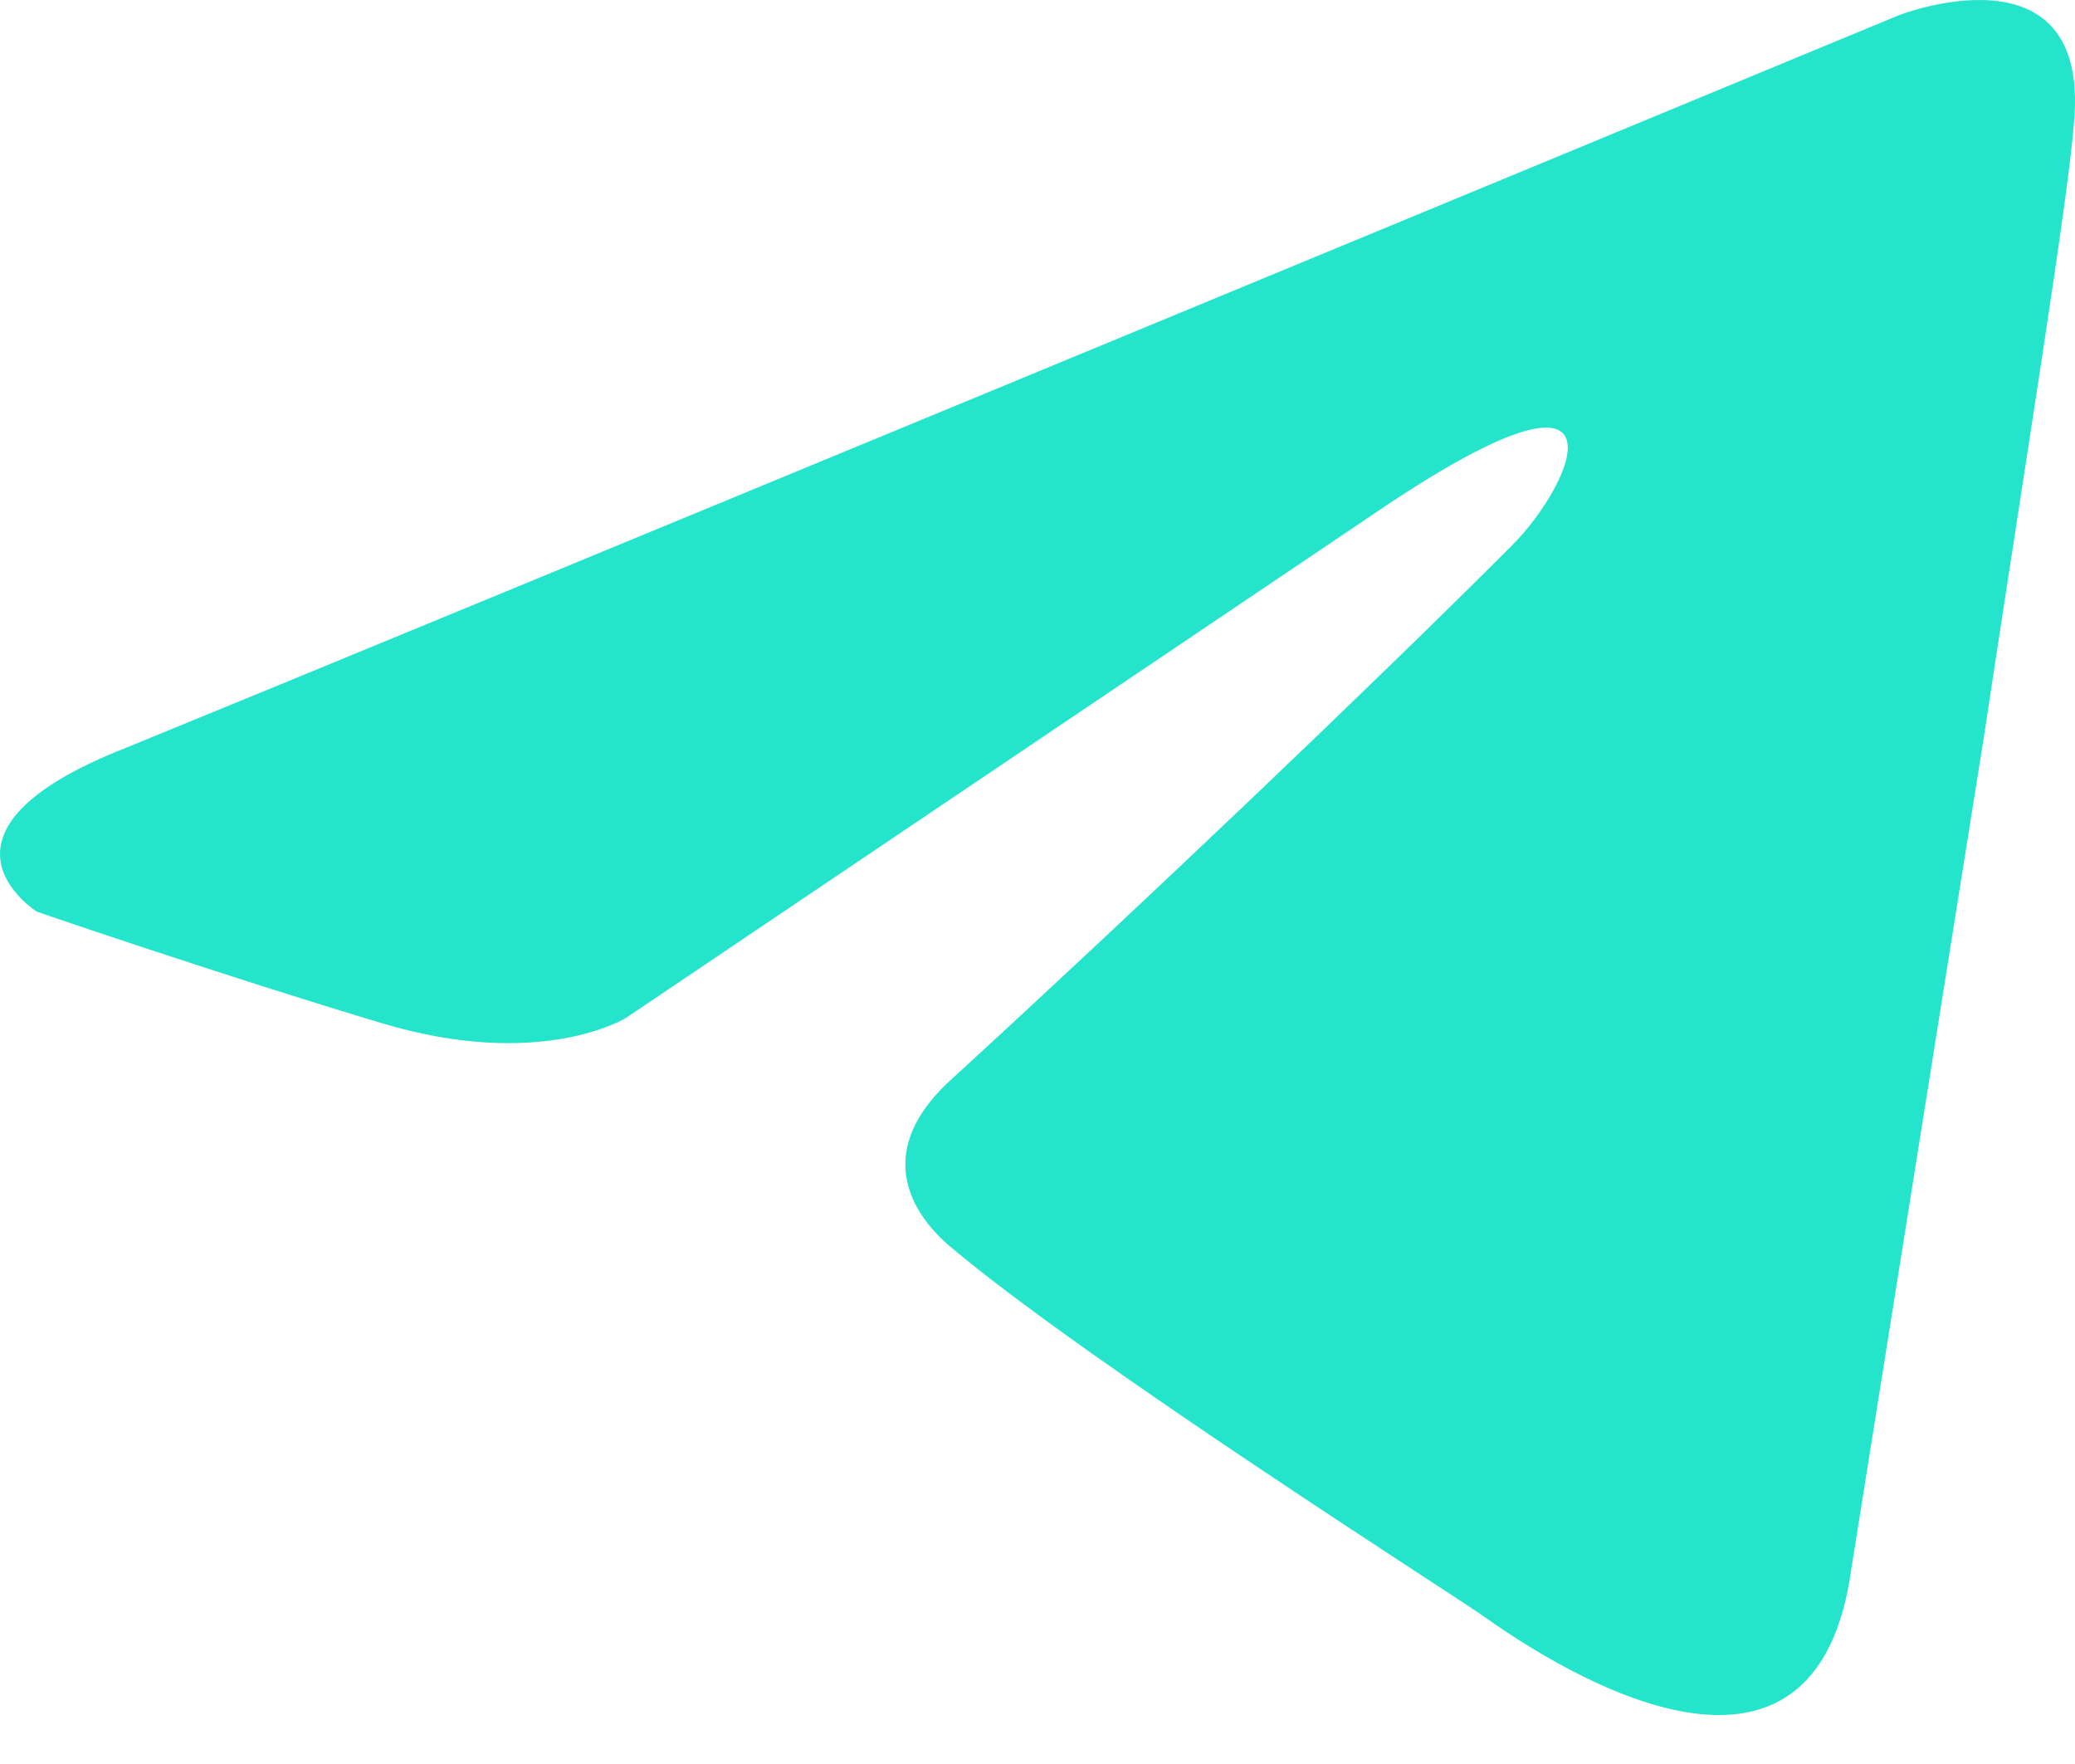 <?xml version="1.0" encoding="UTF-8"?> <svg xmlns="http://www.w3.org/2000/svg" width="20" height="17" viewBox="0 0 20 17" fill="none"> <path d="M18.304 0.146C15.665 1.239 4.352 5.925 1.226 7.202C-0.87 8.02 0.357 8.787 0.357 8.787C0.357 8.787 2.146 9.401 3.681 9.861C5.214 10.321 6.033 9.81 6.033 9.81L13.242 4.952C15.798 3.214 15.185 4.646 14.571 5.259C13.242 6.589 11.043 8.685 9.203 10.372C8.384 11.088 8.793 11.702 9.152 12.008C10.481 13.133 14.111 15.434 14.316 15.588C15.396 16.352 17.52 17.453 17.843 15.127L19.122 7.1C19.531 4.39 19.94 1.885 19.991 1.169C20.144 -0.57 18.304 0.146 18.304 0.146Z" fill="#24E4CC"></path> </svg> 